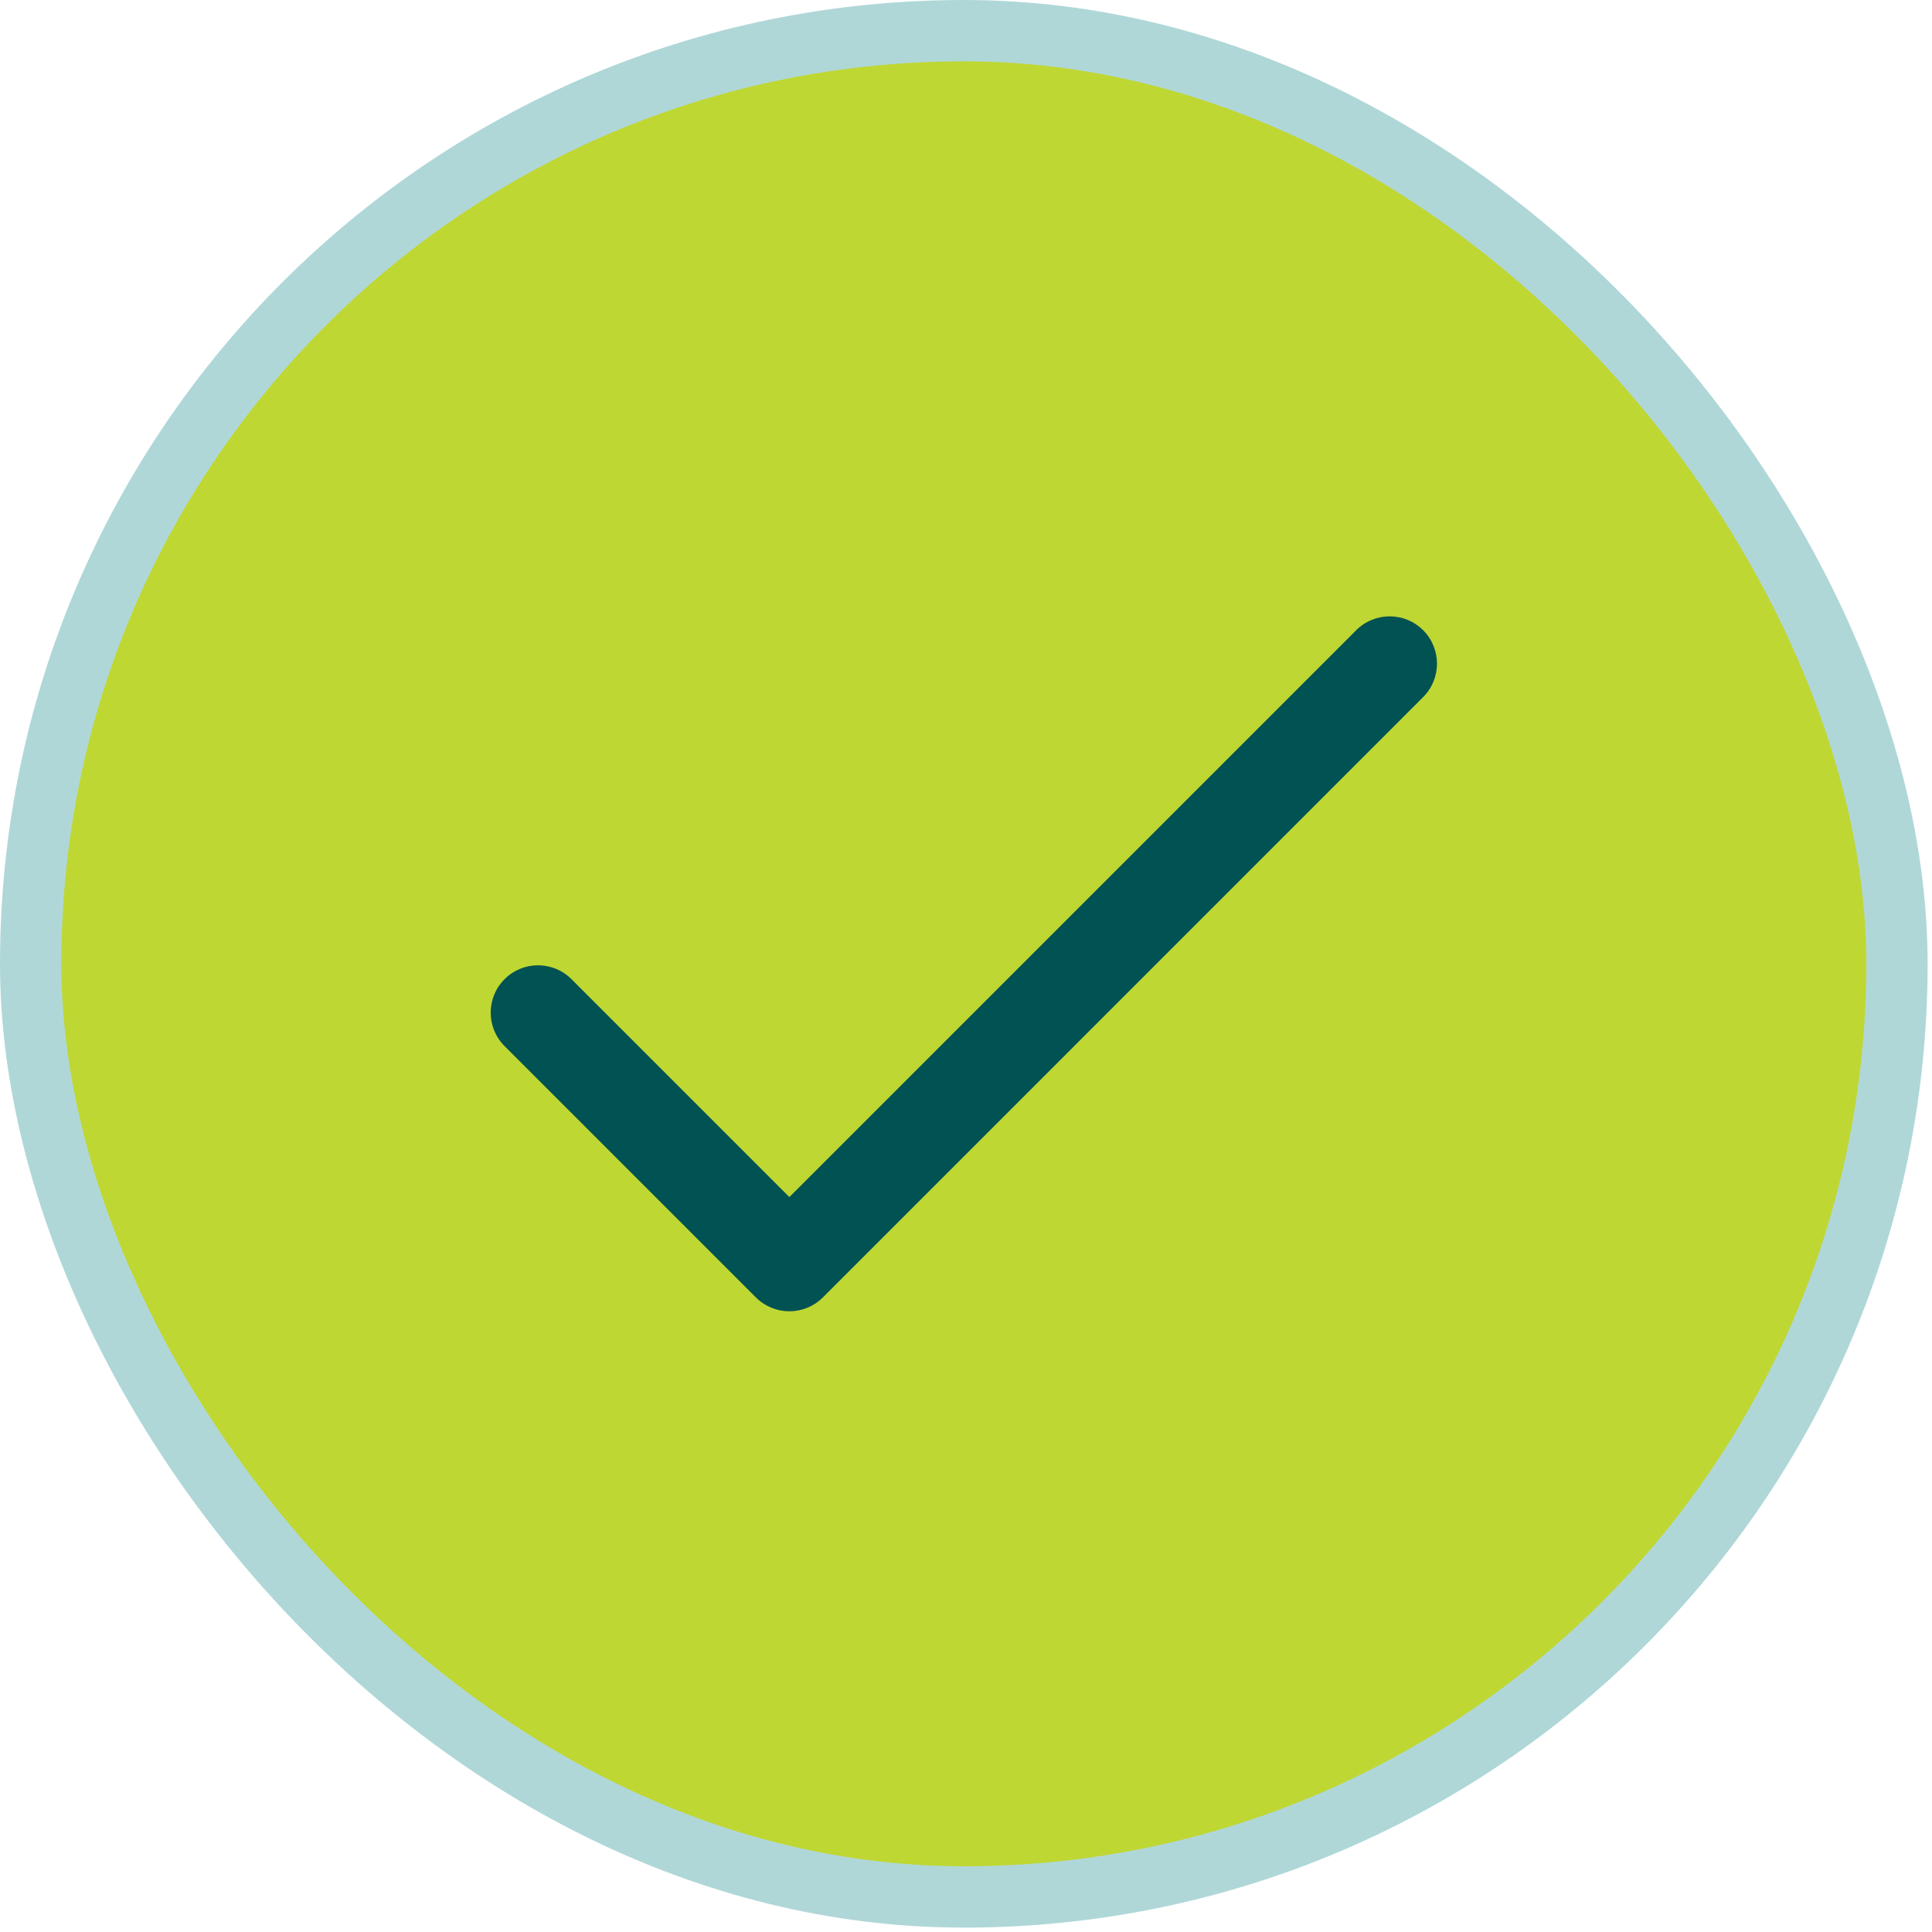 <svg width="49" height="49" viewBox="0 0 49 49" fill="none" xmlns="http://www.w3.org/2000/svg">
<rect x="0.778" y="0.778" width="47.333" height="47.333" rx="23.667" fill="#BFD732"/>
<rect x="0.778" y="0.778" width="47.333" height="47.333" rx="23.667" stroke="#B0D7D7" stroke-width="1.556"/>
<g clip-path="url(#clip0_429_10051)">
<path d="M36.094 15.983C35.625 15.515 34.865 15.515 34.397 15.983L20.02 30.36L14.494 24.834C14.025 24.365 13.265 24.365 12.797 24.834C12.328 25.303 12.328 26.062 12.797 26.531L19.172 32.906C19.64 33.374 20.4 33.374 20.869 32.906L36.094 17.68C36.562 17.212 36.562 16.452 36.094 15.983Z" fill="#015253"/>
</g>
<defs>
<clipPath id="clip0_429_10051">
<rect width="24" height="24" fill="white" transform="translate(12.445 12.444)"/>
</clipPath>
</defs>
</svg>
